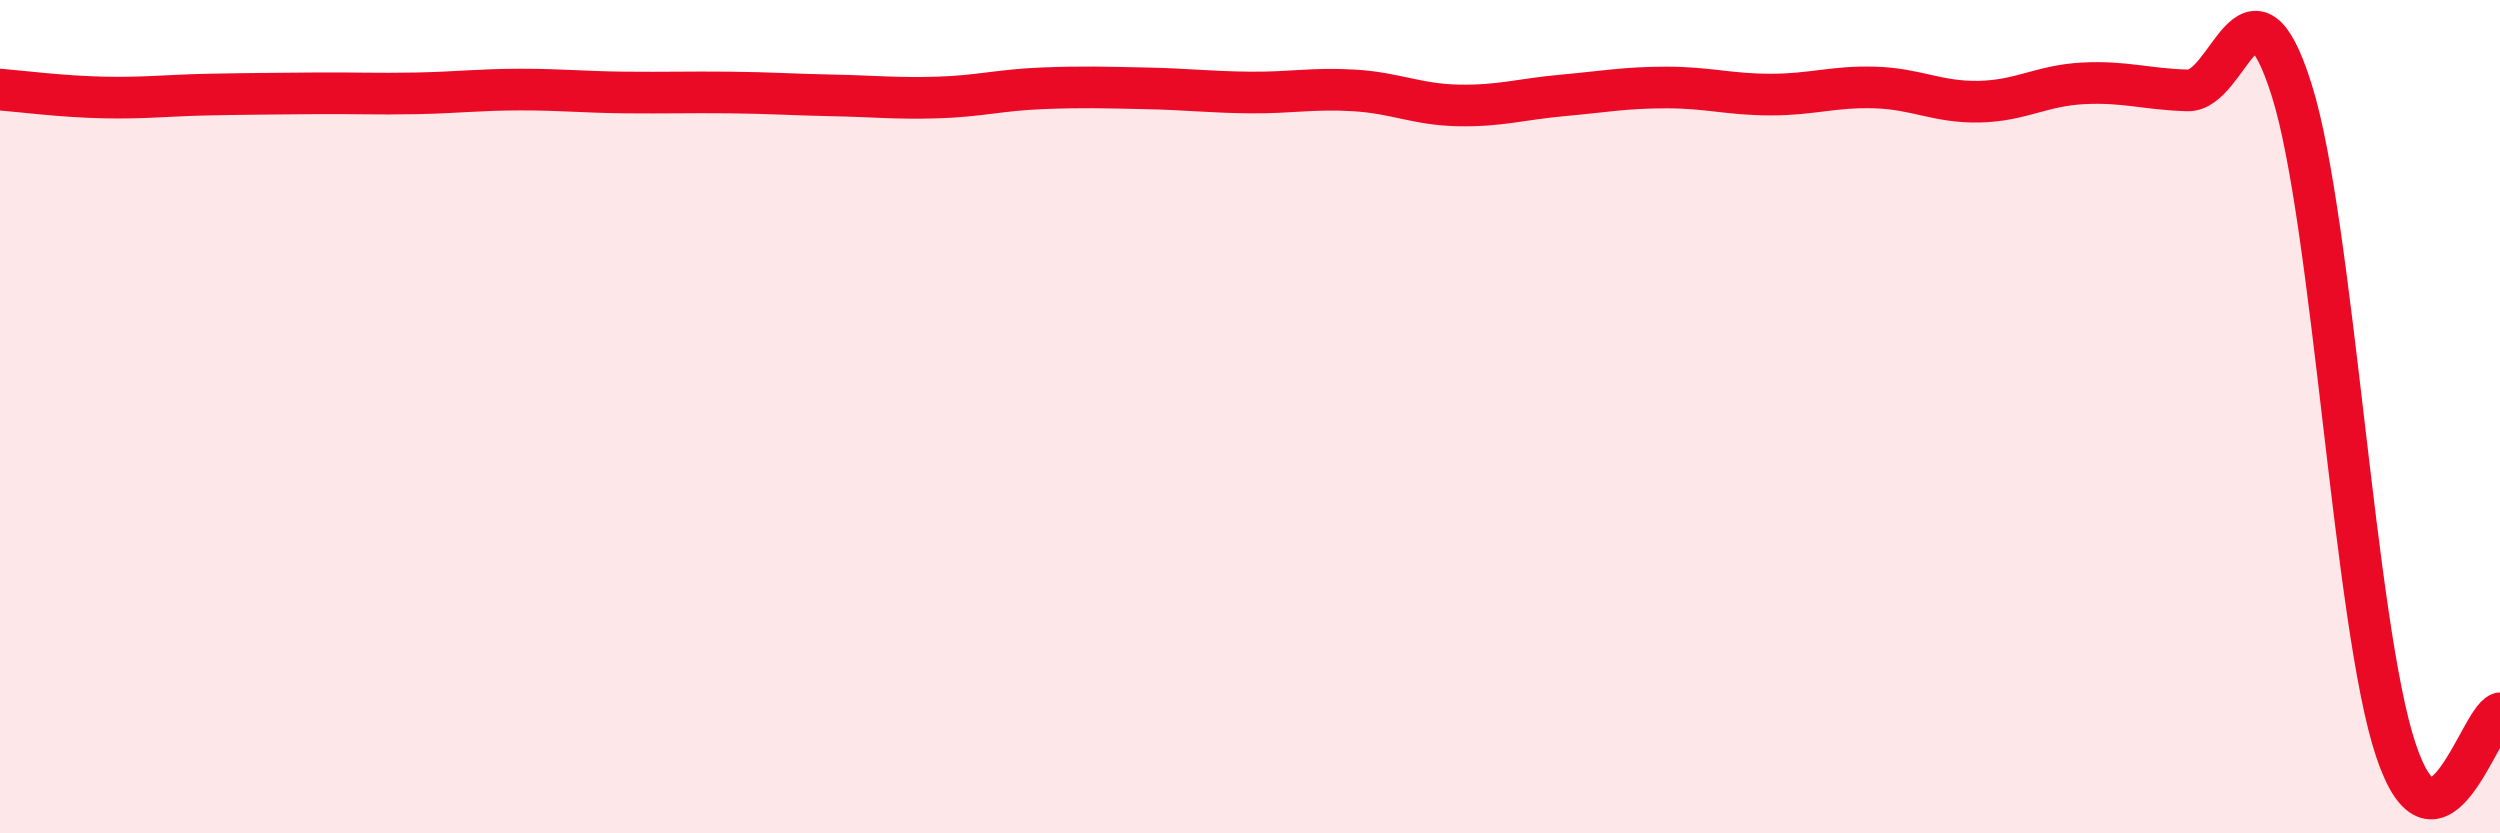 
    <svg width="60" height="20" viewBox="0 0 60 20" xmlns="http://www.w3.org/2000/svg">
      <path
        d="M 0,2.15 C 0.5,2.19 1.5,2.32 2.5,2.34 C 3.5,2.36 4,2.29 5,2.27 C 6,2.25 6.5,2.25 7.5,2.24 C 8.5,2.23 9,2.26 10,2.24 C 11,2.22 11.5,2.15 12.5,2.15 C 13.5,2.15 14,2.21 15,2.22 C 16,2.23 16.5,2.21 17.5,2.22 C 18.5,2.23 19,2.27 20,2.29 C 21,2.31 21.5,2.37 22.5,2.34 C 23.5,2.31 24,2.16 25,2.12 C 26,2.08 26.5,2.1 27.5,2.12 C 28.5,2.14 29,2.21 30,2.22 C 31,2.23 31.5,2.11 32.5,2.17 C 33.5,2.23 34,2.51 35,2.53 C 36,2.55 36.5,2.38 37.5,2.29 C 38.5,2.2 39,2.1 40,2.1 C 41,2.1 41.5,2.27 42.5,2.27 C 43.5,2.27 44,2.07 45,2.1 C 46,2.13 46.5,2.46 47.5,2.44 C 48.5,2.42 49,2.05 50,2 C 51,1.95 51.5,2.14 52.5,2.17 C 53.5,2.2 54,-1.01 55,2.16 C 56,5.33 56.5,15.01 57.5,18 C 58.5,20.99 59.5,17.3 60,17.12L60 20L0 20Z"
        fill="#EB0A25"
        opacity="0.1"
        stroke-linecap="round"
        stroke-linejoin="round"
      />
      <path
        d="M 0,2.15 C 0.5,2.19 1.5,2.32 2.5,2.34 C 3.5,2.36 4,2.29 5,2.27 C 6,2.25 6.5,2.25 7.5,2.24 C 8.5,2.23 9,2.26 10,2.24 C 11,2.22 11.5,2.15 12.5,2.15 C 13.5,2.15 14,2.21 15,2.22 C 16,2.23 16.5,2.21 17.5,2.22 C 18.5,2.23 19,2.27 20,2.29 C 21,2.31 21.5,2.37 22.5,2.34 C 23.5,2.31 24,2.16 25,2.12 C 26,2.08 26.5,2.1 27.5,2.12 C 28.5,2.14 29,2.21 30,2.22 C 31,2.23 31.5,2.11 32.5,2.17 C 33.5,2.23 34,2.51 35,2.53 C 36,2.55 36.5,2.38 37.5,2.29 C 38.5,2.2 39,2.1 40,2.1 C 41,2.1 41.5,2.27 42.5,2.27 C 43.5,2.27 44,2.07 45,2.1 C 46,2.13 46.5,2.46 47.5,2.44 C 48.5,2.42 49,2.05 50,2 C 51,1.95 51.5,2.14 52.5,2.17 C 53.5,2.2 54,-1.01 55,2.16 C 56,5.33 56.5,15.01 57.5,18 C 58.5,20.99 59.5,17.3 60,17.12"
        stroke="#EB0A25"
        stroke-width="1"
        fill="none"
        stroke-linecap="round"
        stroke-linejoin="round"
      />
    </svg>
  